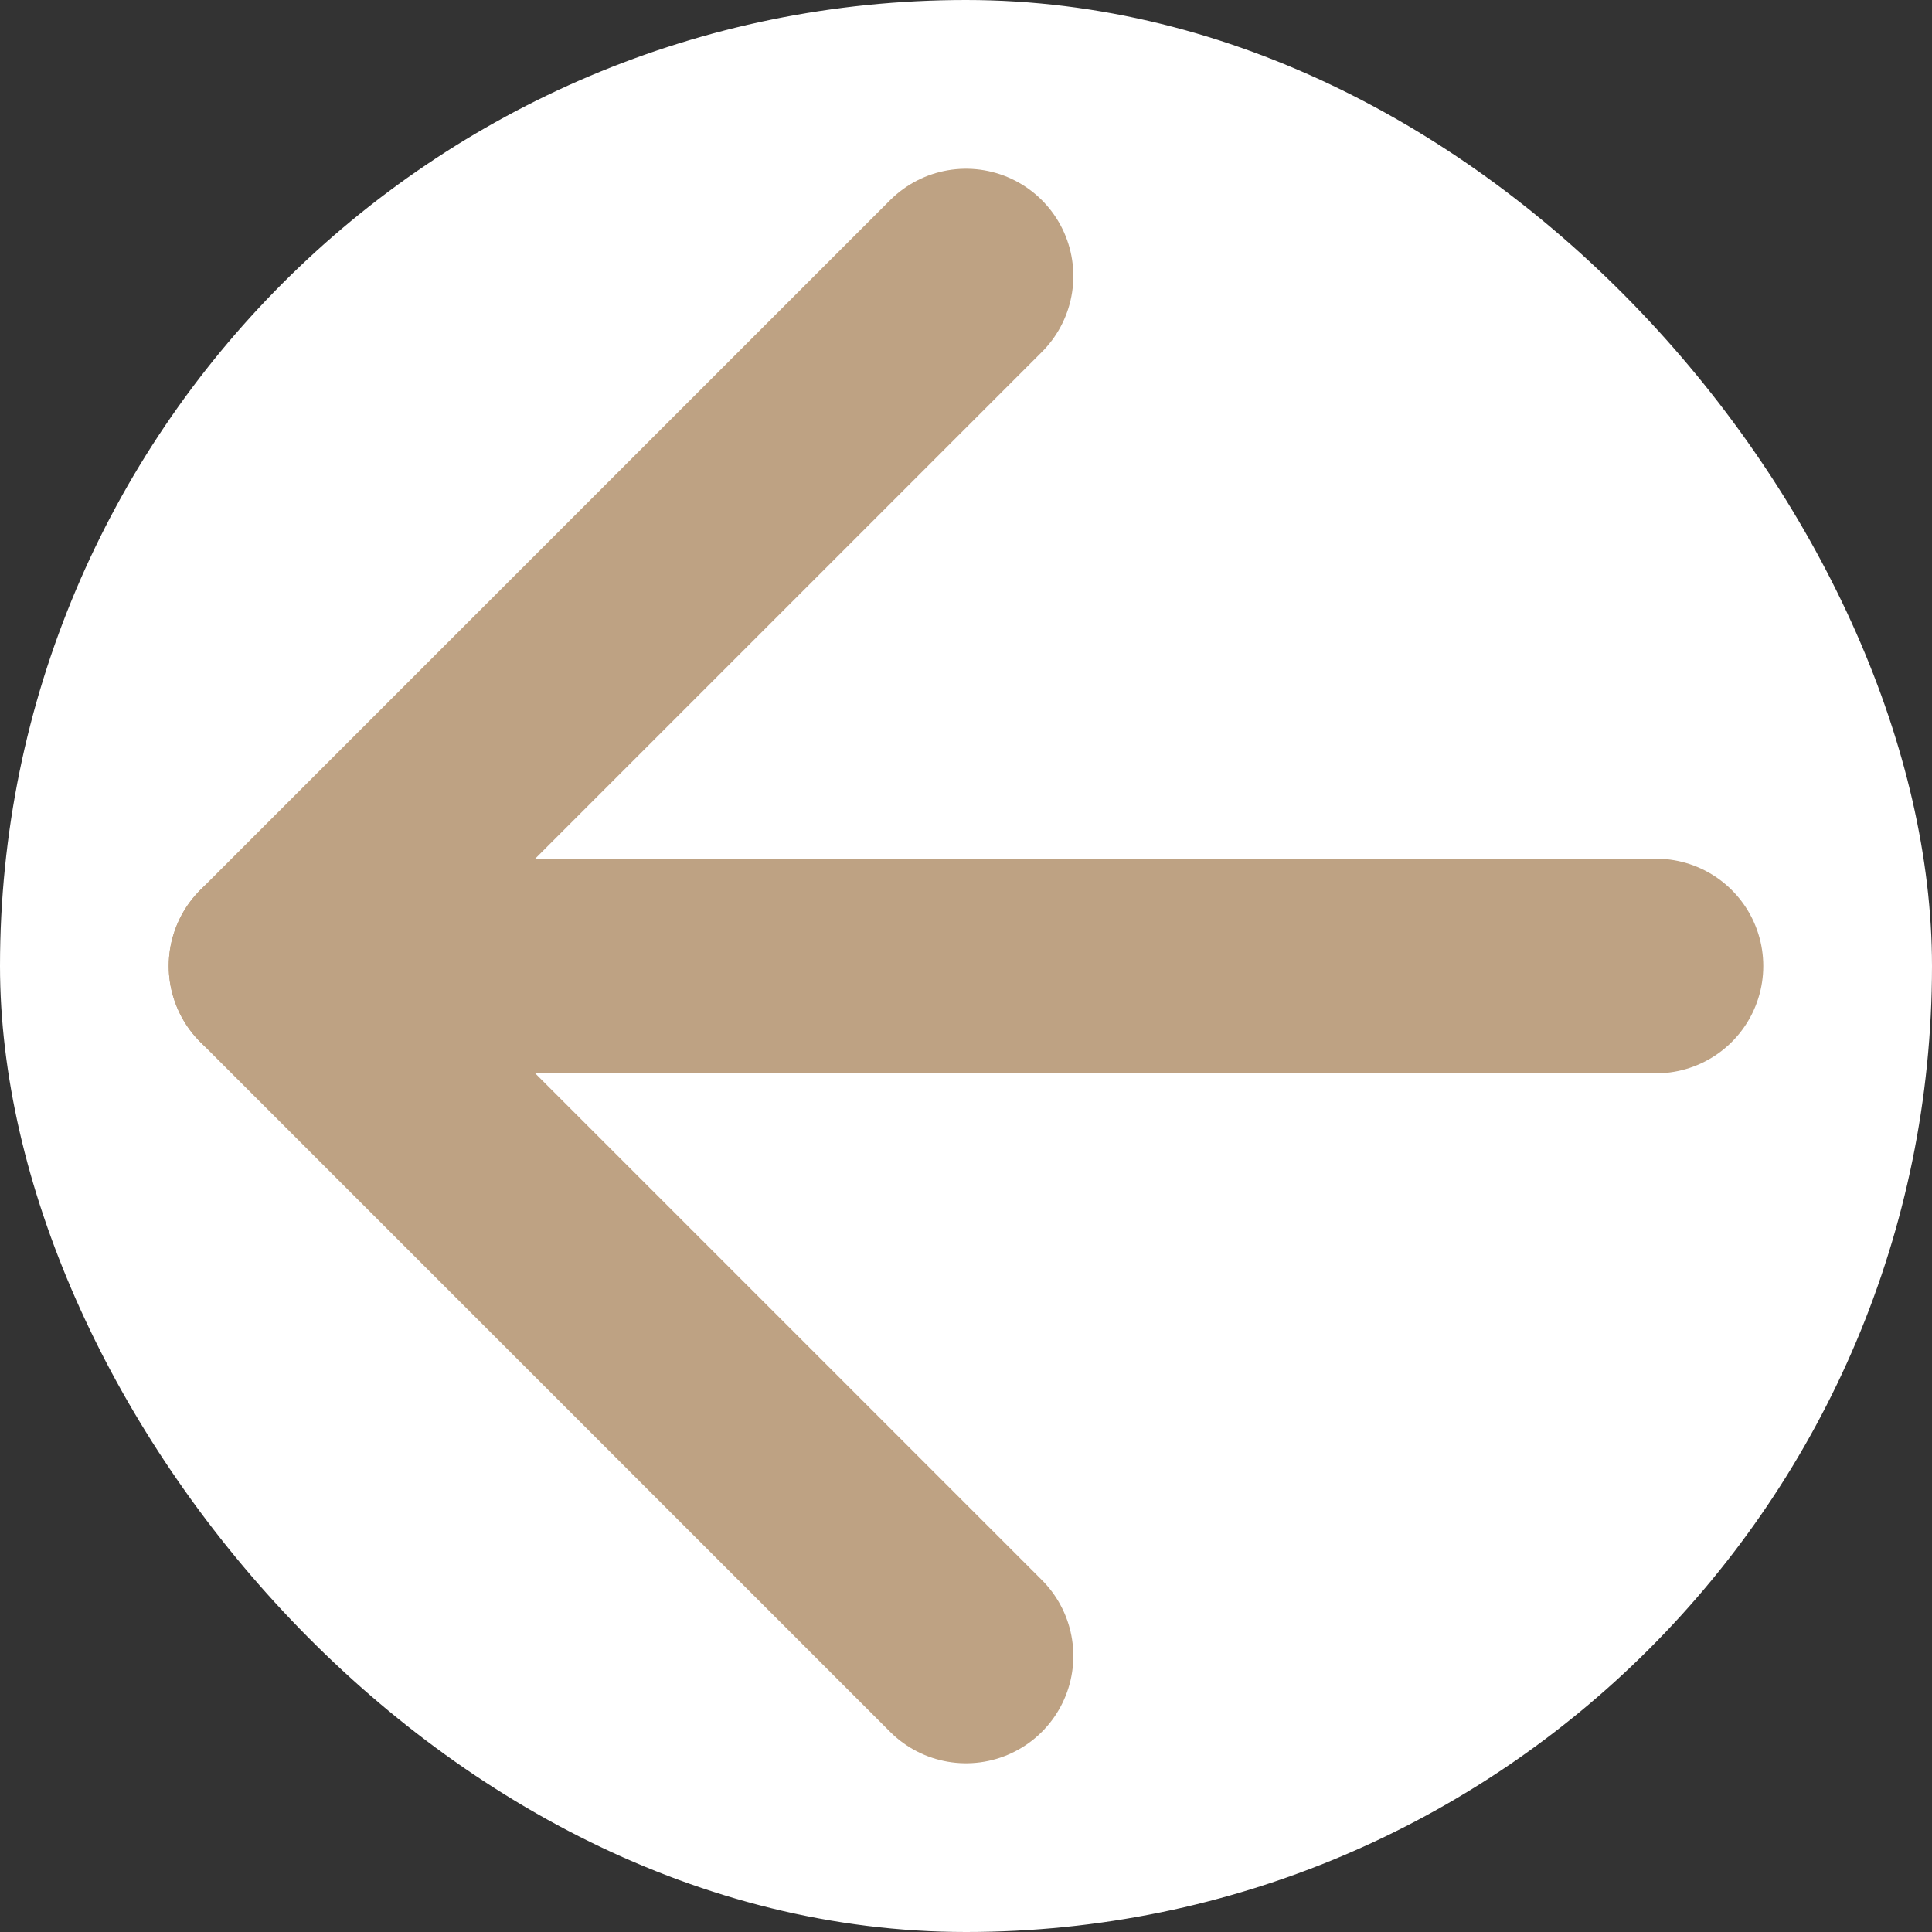 <?xml version="1.0" encoding="UTF-8"?> <svg xmlns="http://www.w3.org/2000/svg" width="18" height="18" viewBox="0 0 18 18" fill="none"><rect x="0" y="0" width="18" height="18" fill="#333333" stroke="none"/><rect width="18" height="18" rx="9" fill="white"></rect><path d="M15.428 9L2.572 9" stroke="#BEA283" stroke-width="2" stroke-linecap="round" stroke-linejoin="round"></path><path d="M9 15.428L2.572 9L9 2.572" stroke="#BEA283" stroke-width="2" stroke-linecap="round" stroke-linejoin="round"></path></svg> 